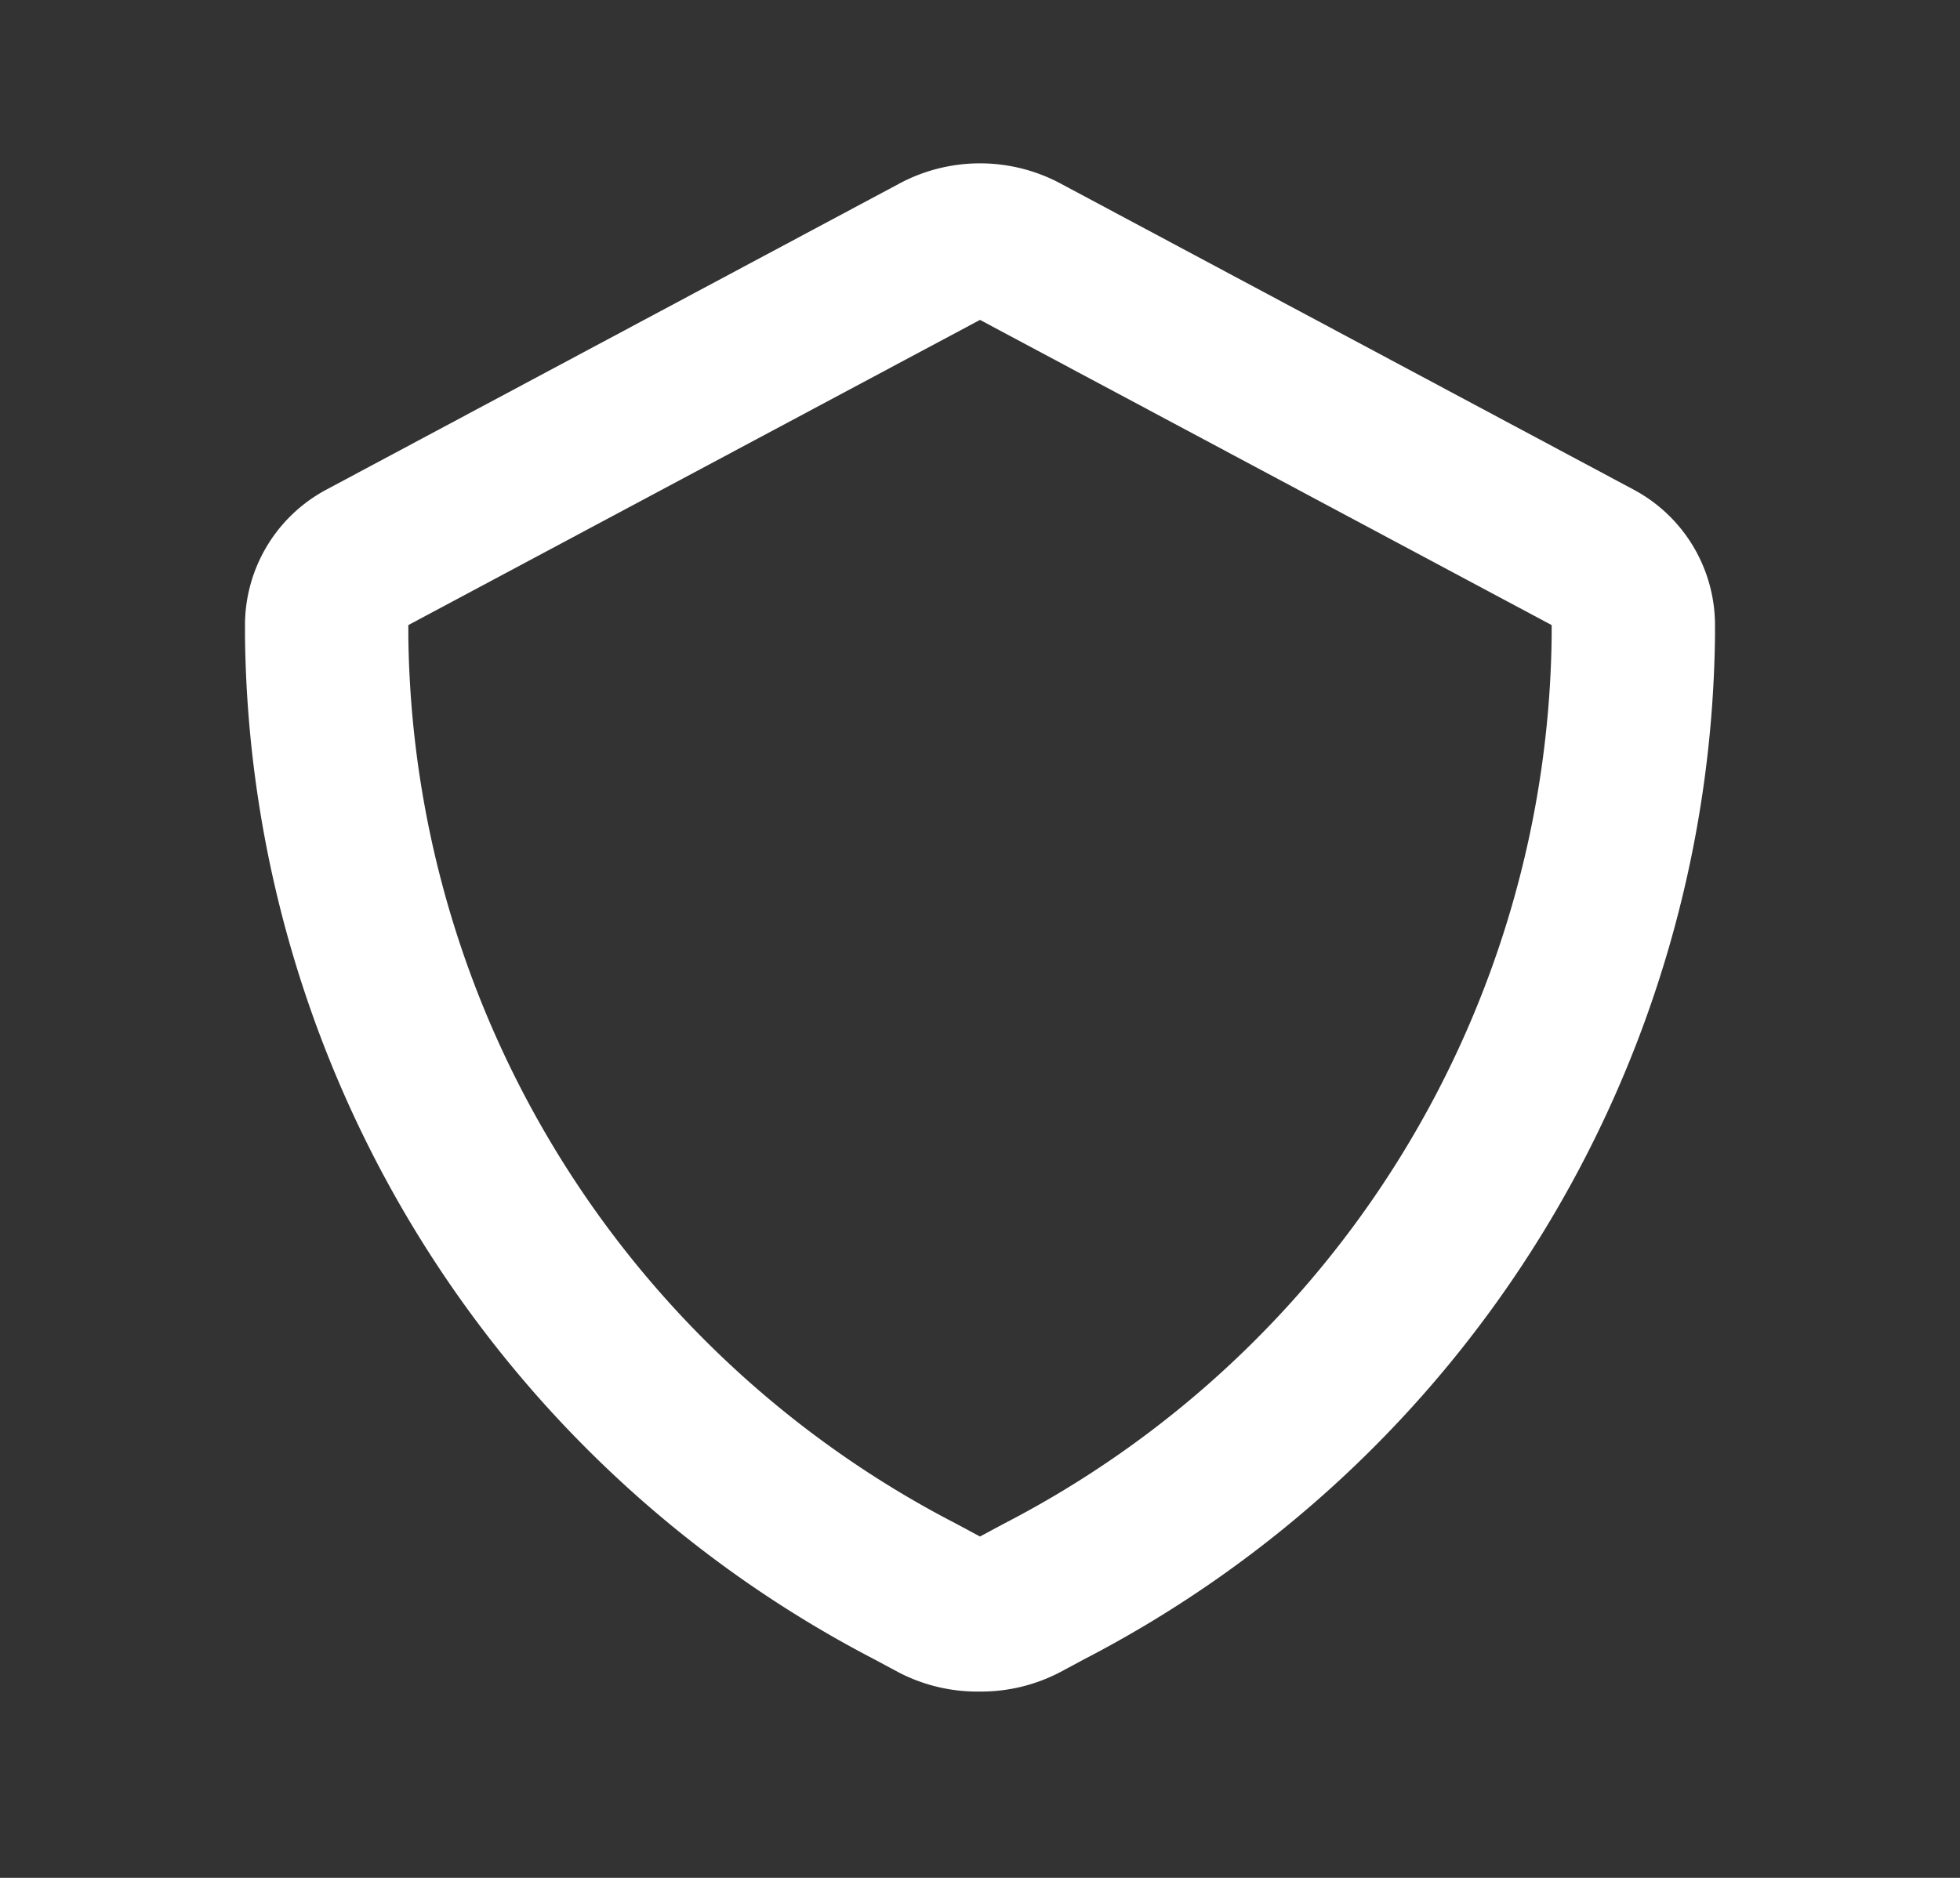 <svg id="No_Details-icon" data-name="No Details-icon" xmlns="http://www.w3.org/2000/svg" width="24" height="23" viewBox="0 0 24 23">
  <rect x="0" y="0" width="24" height="23" fill="#333333" stroke="none"/>
  <rect id="Rectangle_300" data-name="Rectangle 300" width="24" height="23" fill="#fff" opacity="0"/>
  <path id="Path_44229" data-name="Path 44229" d="M12,20.85a2.085,2.085,0,0,1-1-.237l-.3-.161A14.292,14.292,0,0,1,3,7.921V7.788A1.882,1.882,0,0,1,4,6.127l7-3.74a2.093,2.093,0,0,1,2,0l7,3.74a1.882,1.882,0,0,1,1,1.661v.133a14.3,14.3,0,0,1-7.72,12.531l-.3.161A2.085,2.085,0,0,1,12,20.85Zm0-16.8L5,7.788v.133A12.392,12.392,0,0,0,11.7,18.79l.3.161.3-.161A12.392,12.392,0,0,0,19,7.921V7.788Z" transform="translate(0 -0.132)" fill="#fff"/>
</svg>
